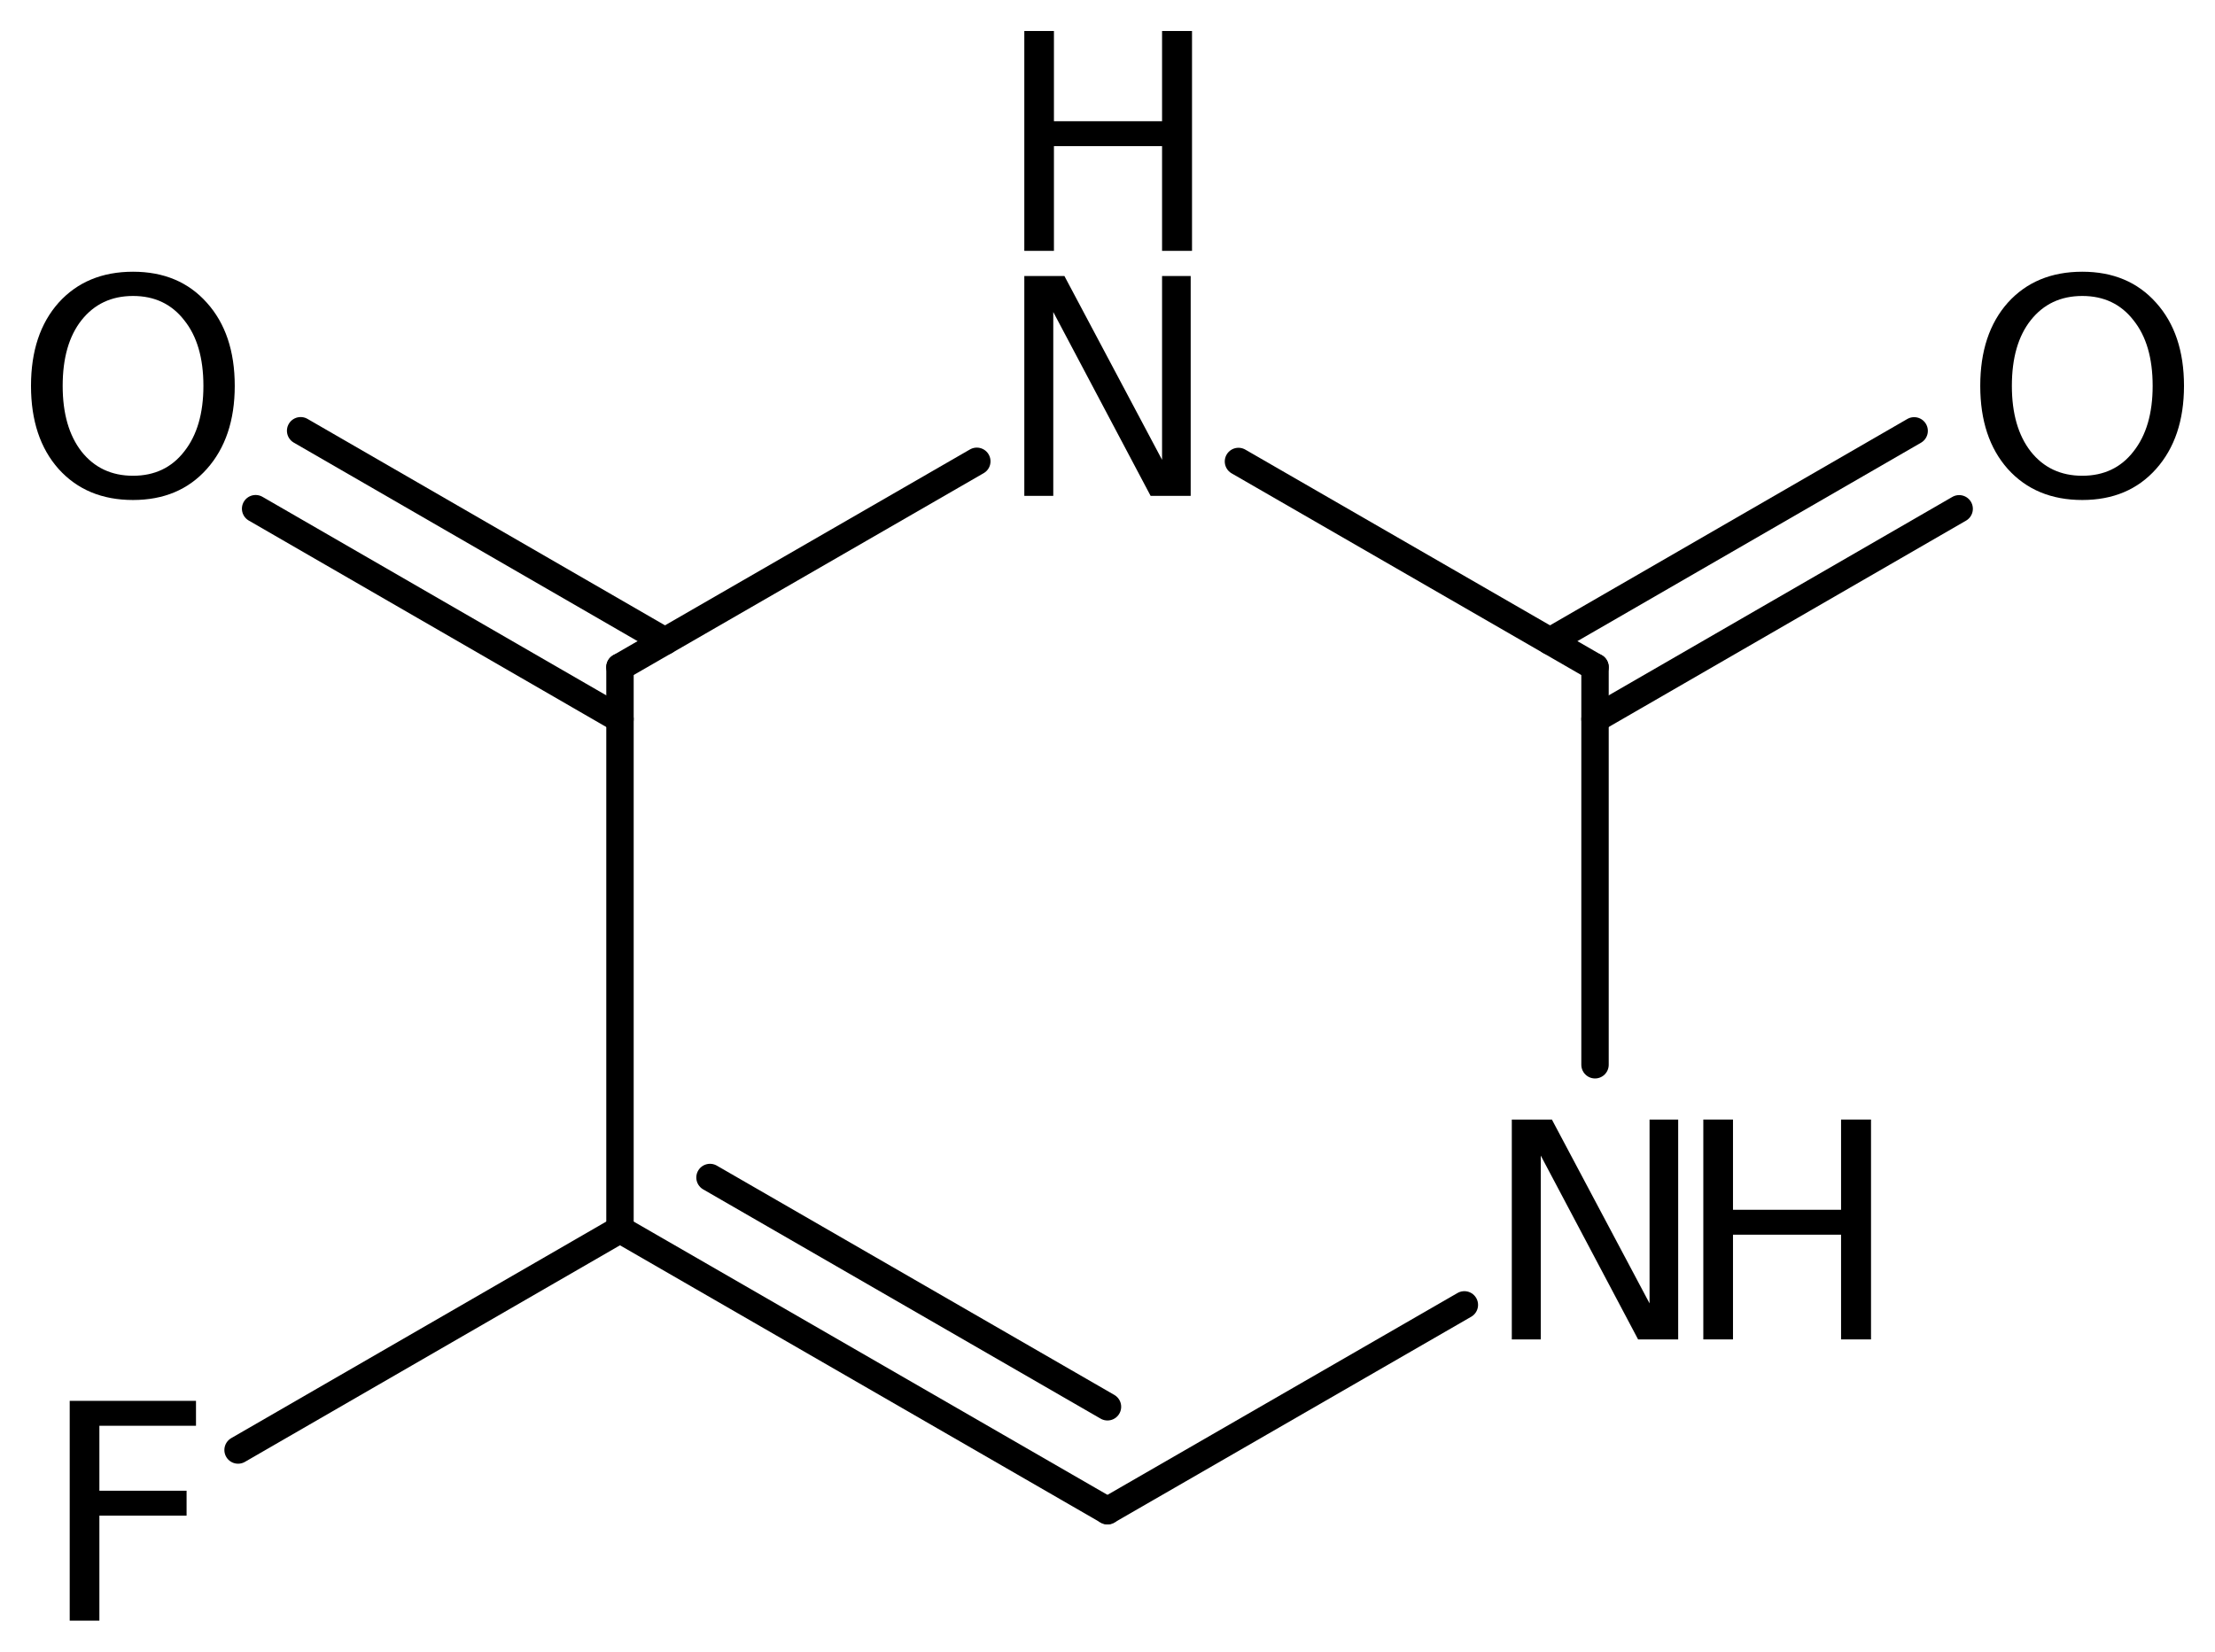 <?xml version='1.0' encoding='UTF-8'?>
<!DOCTYPE svg PUBLIC "-//W3C//DTD SVG 1.1//EN" "http://www.w3.org/Graphics/SVG/1.1/DTD/svg11.dtd">
<svg version='1.2' xmlns='http://www.w3.org/2000/svg' xmlns:xlink='http://www.w3.org/1999/xlink' width='40.007mm' height='29.839mm' viewBox='0 0 40.007 29.839'>
  <desc>Generated by the Chemistry Development Kit (http://github.com/cdk)</desc>
  <g stroke-linecap='round' stroke-linejoin='round' stroke='#000000' stroke-width='.495' fill='#000000'>
    <rect x='.0' y='.0' width='41.0' height='30.0' fill='#FFFFFF' stroke='none'/>
    <g id='mol1' class='mol'>
      <g id='mol1bnd1' class='bond'>
        <line x1='11.198' y1='22.212' x2='20.003' y2='27.292'/>
        <line x1='12.824' y1='21.273' x2='20.003' y2='25.415'/>
      </g>
      <line id='mol1bnd2' class='bond' x1='11.198' y1='22.212' x2='11.198' y2='12.052'/>
      <g id='mol1bnd3' class='bond'>
        <line x1='11.198' y1='12.991' x2='4.617' y2='9.19'/>
        <line x1='12.011' y1='11.583' x2='5.43' y2='7.782'/>
      </g>
      <line id='mol1bnd4' class='bond' x1='11.198' y1='12.052' x2='17.643' y2='8.334'/>
      <line id='mol1bnd5' class='bond' x1='22.369' y1='8.337' x2='28.809' y2='12.052'/>
      <g id='mol1bnd6' class='bond'>
        <line x1='27.996' y1='11.583' x2='34.573' y2='7.784'/>
        <line x1='28.809' y1='12.991' x2='35.386' y2='9.192'/>
      </g>
      <line id='mol1bnd7' class='bond' x1='28.809' y1='12.052' x2='28.809' y2='19.236'/>
      <line id='mol1bnd8' class='bond' x1='20.003' y1='27.292' x2='26.449' y2='23.574'/>
      <line id='mol1bnd9' class='bond' x1='11.198' y1='22.212' x2='4.3' y2='26.196'/>
      <path id='mol1atm4' class='atom' d='M2.403 5.347q-.584 -.0 -.931 .438q-.34 .431 -.34 1.186q-.0 .748 .34 1.186q.347 .438 .931 .438q.584 -.0 .924 -.438q.347 -.438 .347 -1.186q.0 -.755 -.347 -1.186q-.34 -.438 -.924 -.438zM2.403 4.909q.833 -.0 1.332 .559q.505 .56 .505 1.503q-.0 .936 -.505 1.502q-.499 .56 -1.332 .56q-.839 -.0 -1.344 -.56q-.499 -.56 -.499 -1.502q-.0 -.943 .499 -1.503q.505 -.559 1.344 -.559z' stroke='none'/>
      <g id='mol1atm5' class='atom'>
        <path d='M18.501 4.986h.724l1.764 3.321v-3.321h.517v3.972h-.724l-1.758 -3.321v3.321h-.523v-3.972z' stroke='none'/>
        <path d='M18.501 .56h.535v1.63h1.953v-1.63h.541v3.972h-.541v-1.892h-1.953v1.892h-.535v-3.972z' stroke='none'/>
      </g>
      <path id='mol1atm7' class='atom' d='M37.61 5.347q-.584 -.0 -.931 .438q-.341 .431 -.341 1.186q.0 .748 .341 1.186q.347 .438 .931 .438q.584 -.0 .924 -.438q.347 -.438 .347 -1.186q-.0 -.755 -.347 -1.186q-.34 -.438 -.924 -.438zM37.61 4.909q.833 -.0 1.332 .559q.505 .56 .505 1.503q-.0 .936 -.505 1.502q-.499 .56 -1.332 .56q-.84 -.0 -1.345 -.56q-.498 -.56 -.498 -1.502q-.0 -.943 .498 -1.503q.505 -.559 1.345 -.559z' stroke='none'/>
      <g id='mol1atm8' class='atom'>
        <path d='M27.306 20.226h.724l1.764 3.321v-3.321h.517v3.972h-.724l-1.758 -3.321v3.321h-.523v-3.972z' stroke='none'/>
        <path d='M30.765 20.226h.536v1.63h1.952v-1.63h.541v3.972h-.541v-1.892h-1.952v1.892h-.536v-3.972z' stroke='none'/>
      </g>
      <path id='mol1atm9' class='atom' d='M1.259 25.308h2.281v.45h-1.745v1.174h1.575v.45h-1.575v1.897h-.536v-3.971z' stroke='none'/>
    </g>
  </g>
</svg>
